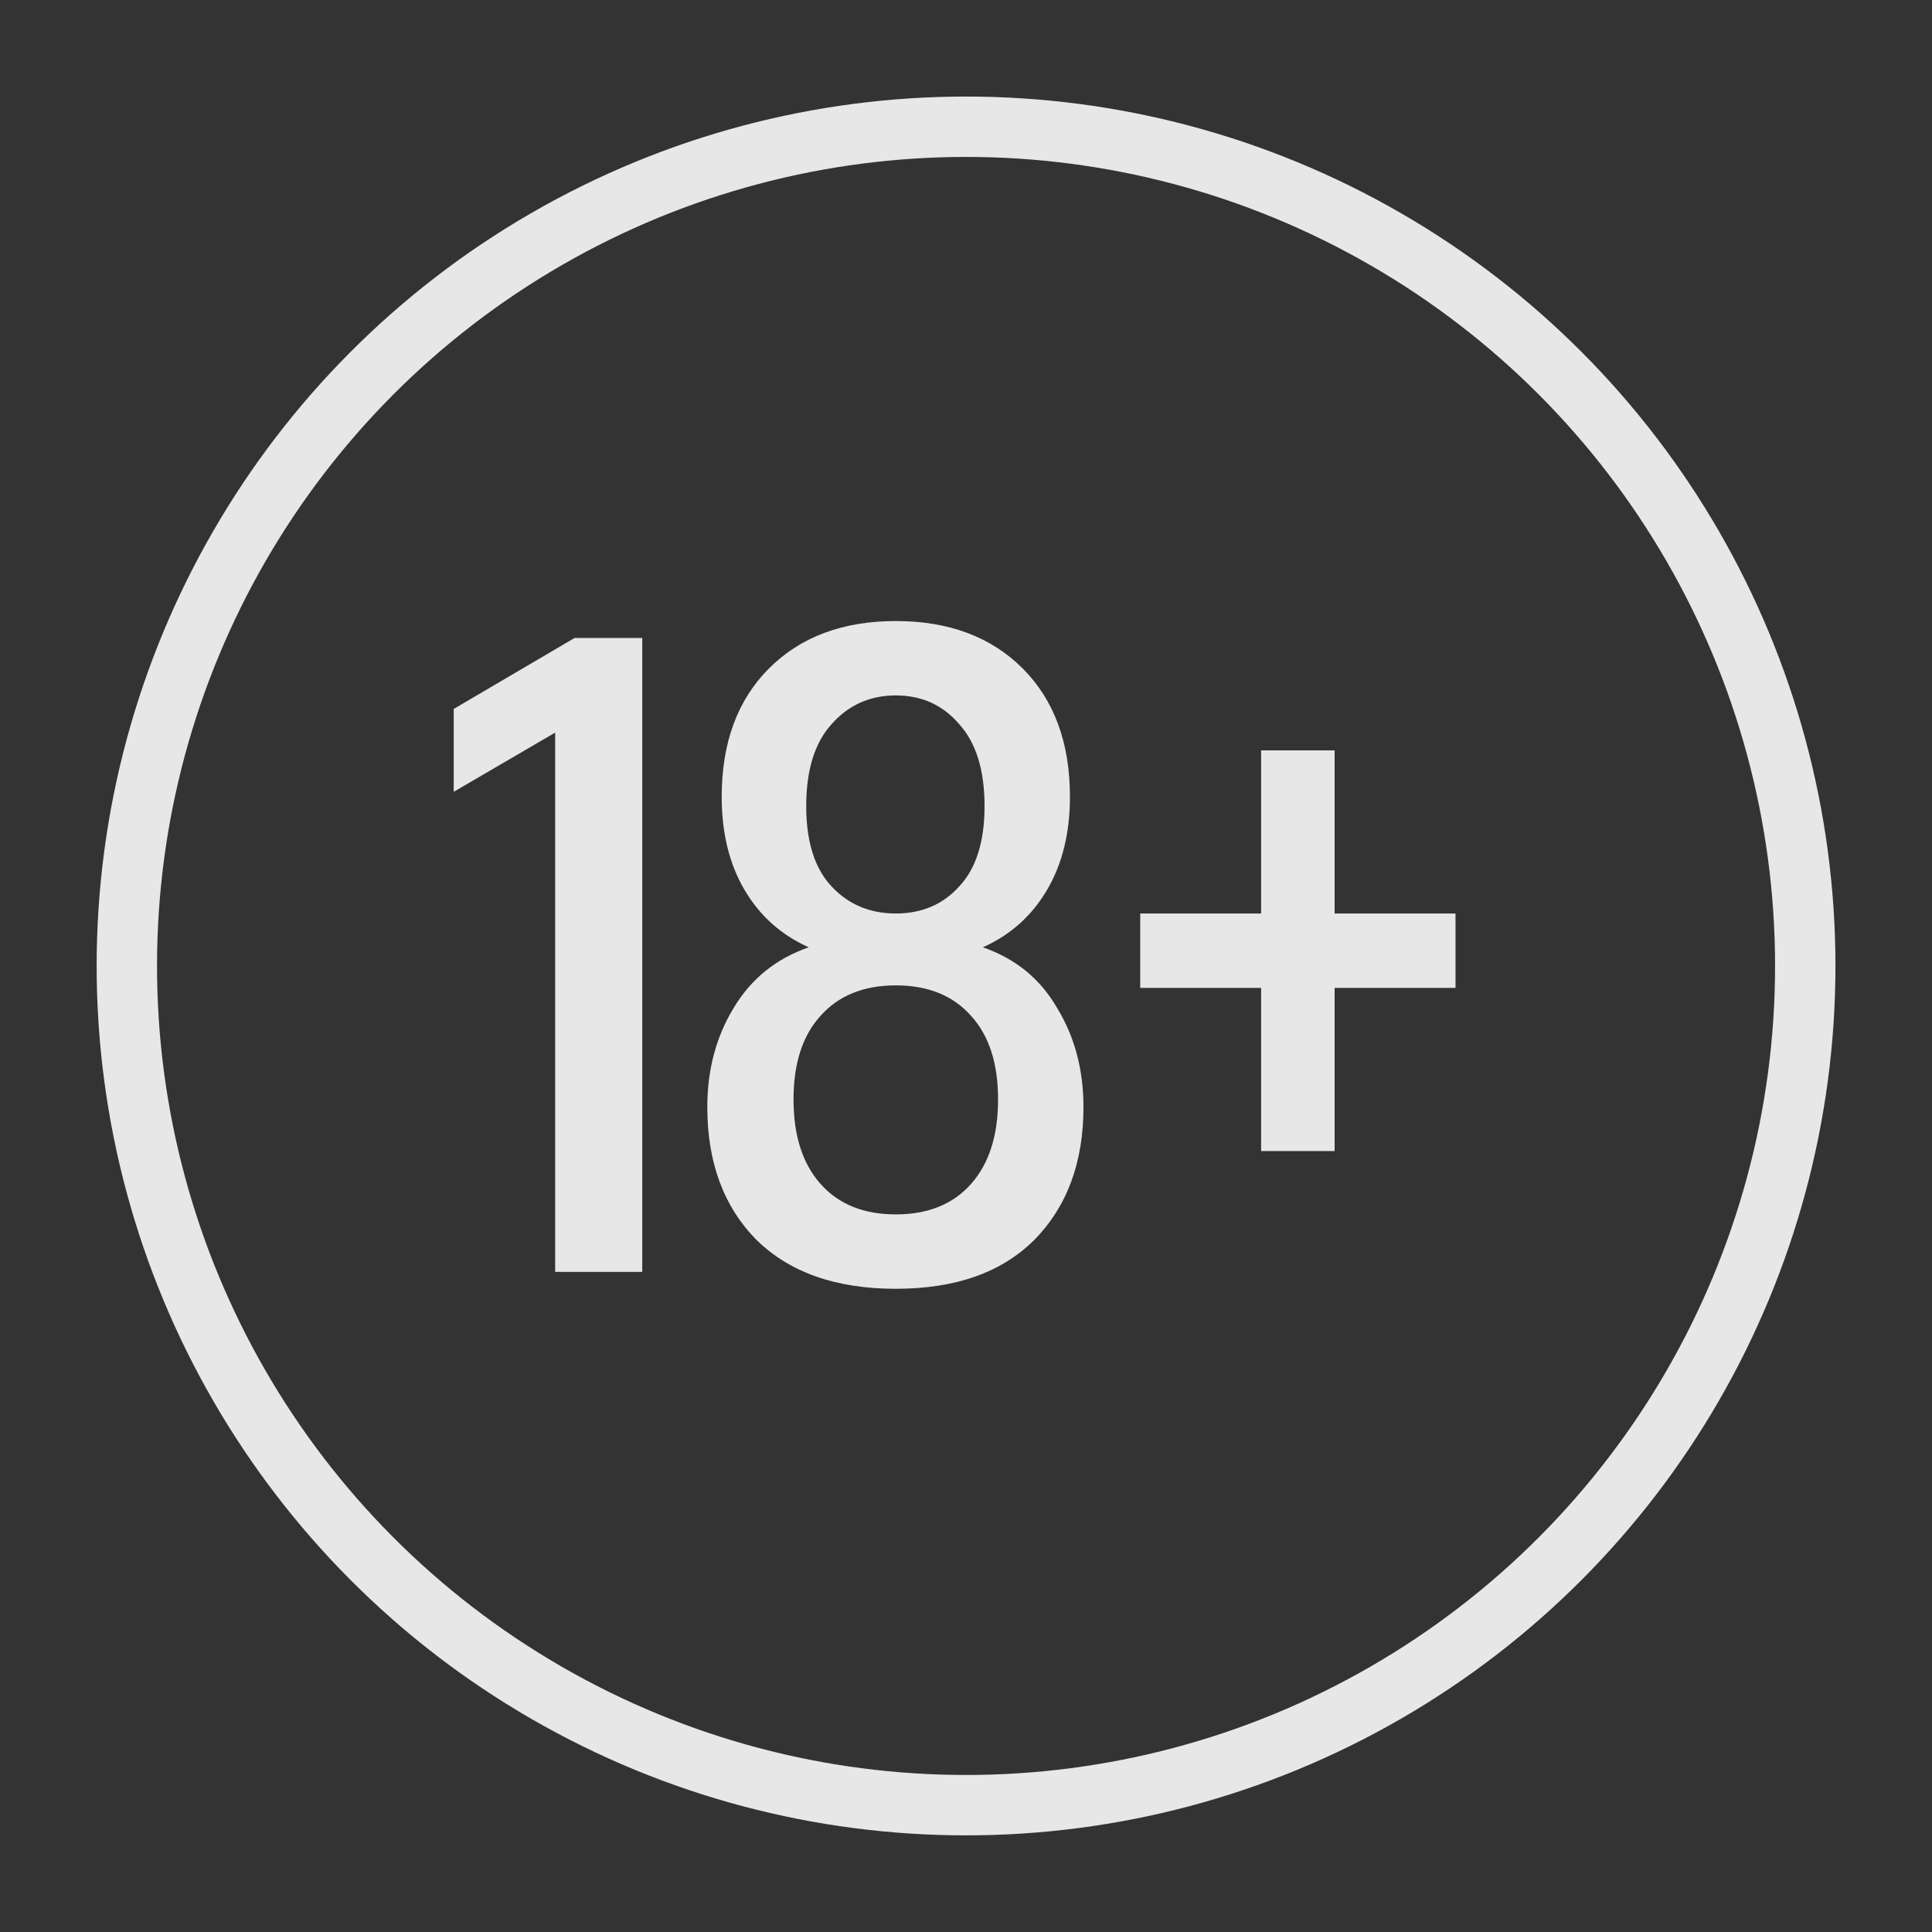<svg width="40" height="40" viewBox="0 0 40 40" fill="none" xmlns="http://www.w3.org/2000/svg">
<rect x="0" y="0" width="40" height="40" fill="#333333" stroke="none"/>
<circle cx="20.001" cy="19.999" r="17.375" stroke="white" stroke-opacity="0.88" stroke-width="1.25"/>
<path d="M11.494 15.168L9.394 16.393V14.678L11.897 13.208H13.297V26.333H11.494V15.168ZM18.547 26.683C17.31 26.683 16.348 26.345 15.659 25.668C14.982 24.98 14.644 24.064 14.644 22.921C14.644 22.151 14.825 21.468 15.187 20.873C15.548 20.267 16.067 19.847 16.744 19.613C16.172 19.357 15.729 18.96 15.414 18.423C15.099 17.887 14.942 17.245 14.942 16.498C14.942 15.378 15.268 14.492 15.922 13.838C16.575 13.185 17.45 12.858 18.547 12.858C19.643 12.858 20.518 13.185 21.172 13.838C21.825 14.492 22.152 15.378 22.152 16.498C22.152 17.245 21.994 17.887 21.679 18.423C21.364 18.96 20.921 19.357 20.349 19.613C21.026 19.847 21.539 20.267 21.889 20.873C22.251 21.468 22.432 22.151 22.432 22.921C22.432 24.064 22.093 24.98 21.417 25.668C20.74 26.345 19.783 26.683 18.547 26.683ZM16.429 22.763C16.429 23.51 16.616 24.093 16.989 24.513C17.363 24.933 17.882 25.143 18.547 25.143C19.212 25.143 19.731 24.933 20.104 24.513C20.477 24.093 20.664 23.51 20.664 22.763C20.664 22.017 20.477 21.439 20.104 21.031C19.731 20.611 19.212 20.401 18.547 20.401C17.882 20.401 17.363 20.611 16.989 21.031C16.616 21.439 16.429 22.017 16.429 22.763ZM16.692 16.691C16.692 17.426 16.867 17.98 17.217 18.353C17.567 18.727 18.01 18.913 18.547 18.913C19.083 18.913 19.521 18.727 19.859 18.353C20.209 17.98 20.384 17.426 20.384 16.691C20.384 15.944 20.209 15.378 19.859 14.993C19.521 14.597 19.083 14.398 18.547 14.398C18.01 14.398 17.567 14.597 17.217 14.993C16.867 15.378 16.692 15.944 16.692 16.691ZM23.607 18.913H26.11V15.536H27.632V18.913H30.135V20.453H27.632V23.831H26.11V20.453H23.607V18.913Z" fill="white" fill-opacity="0.88"/>
</svg>
